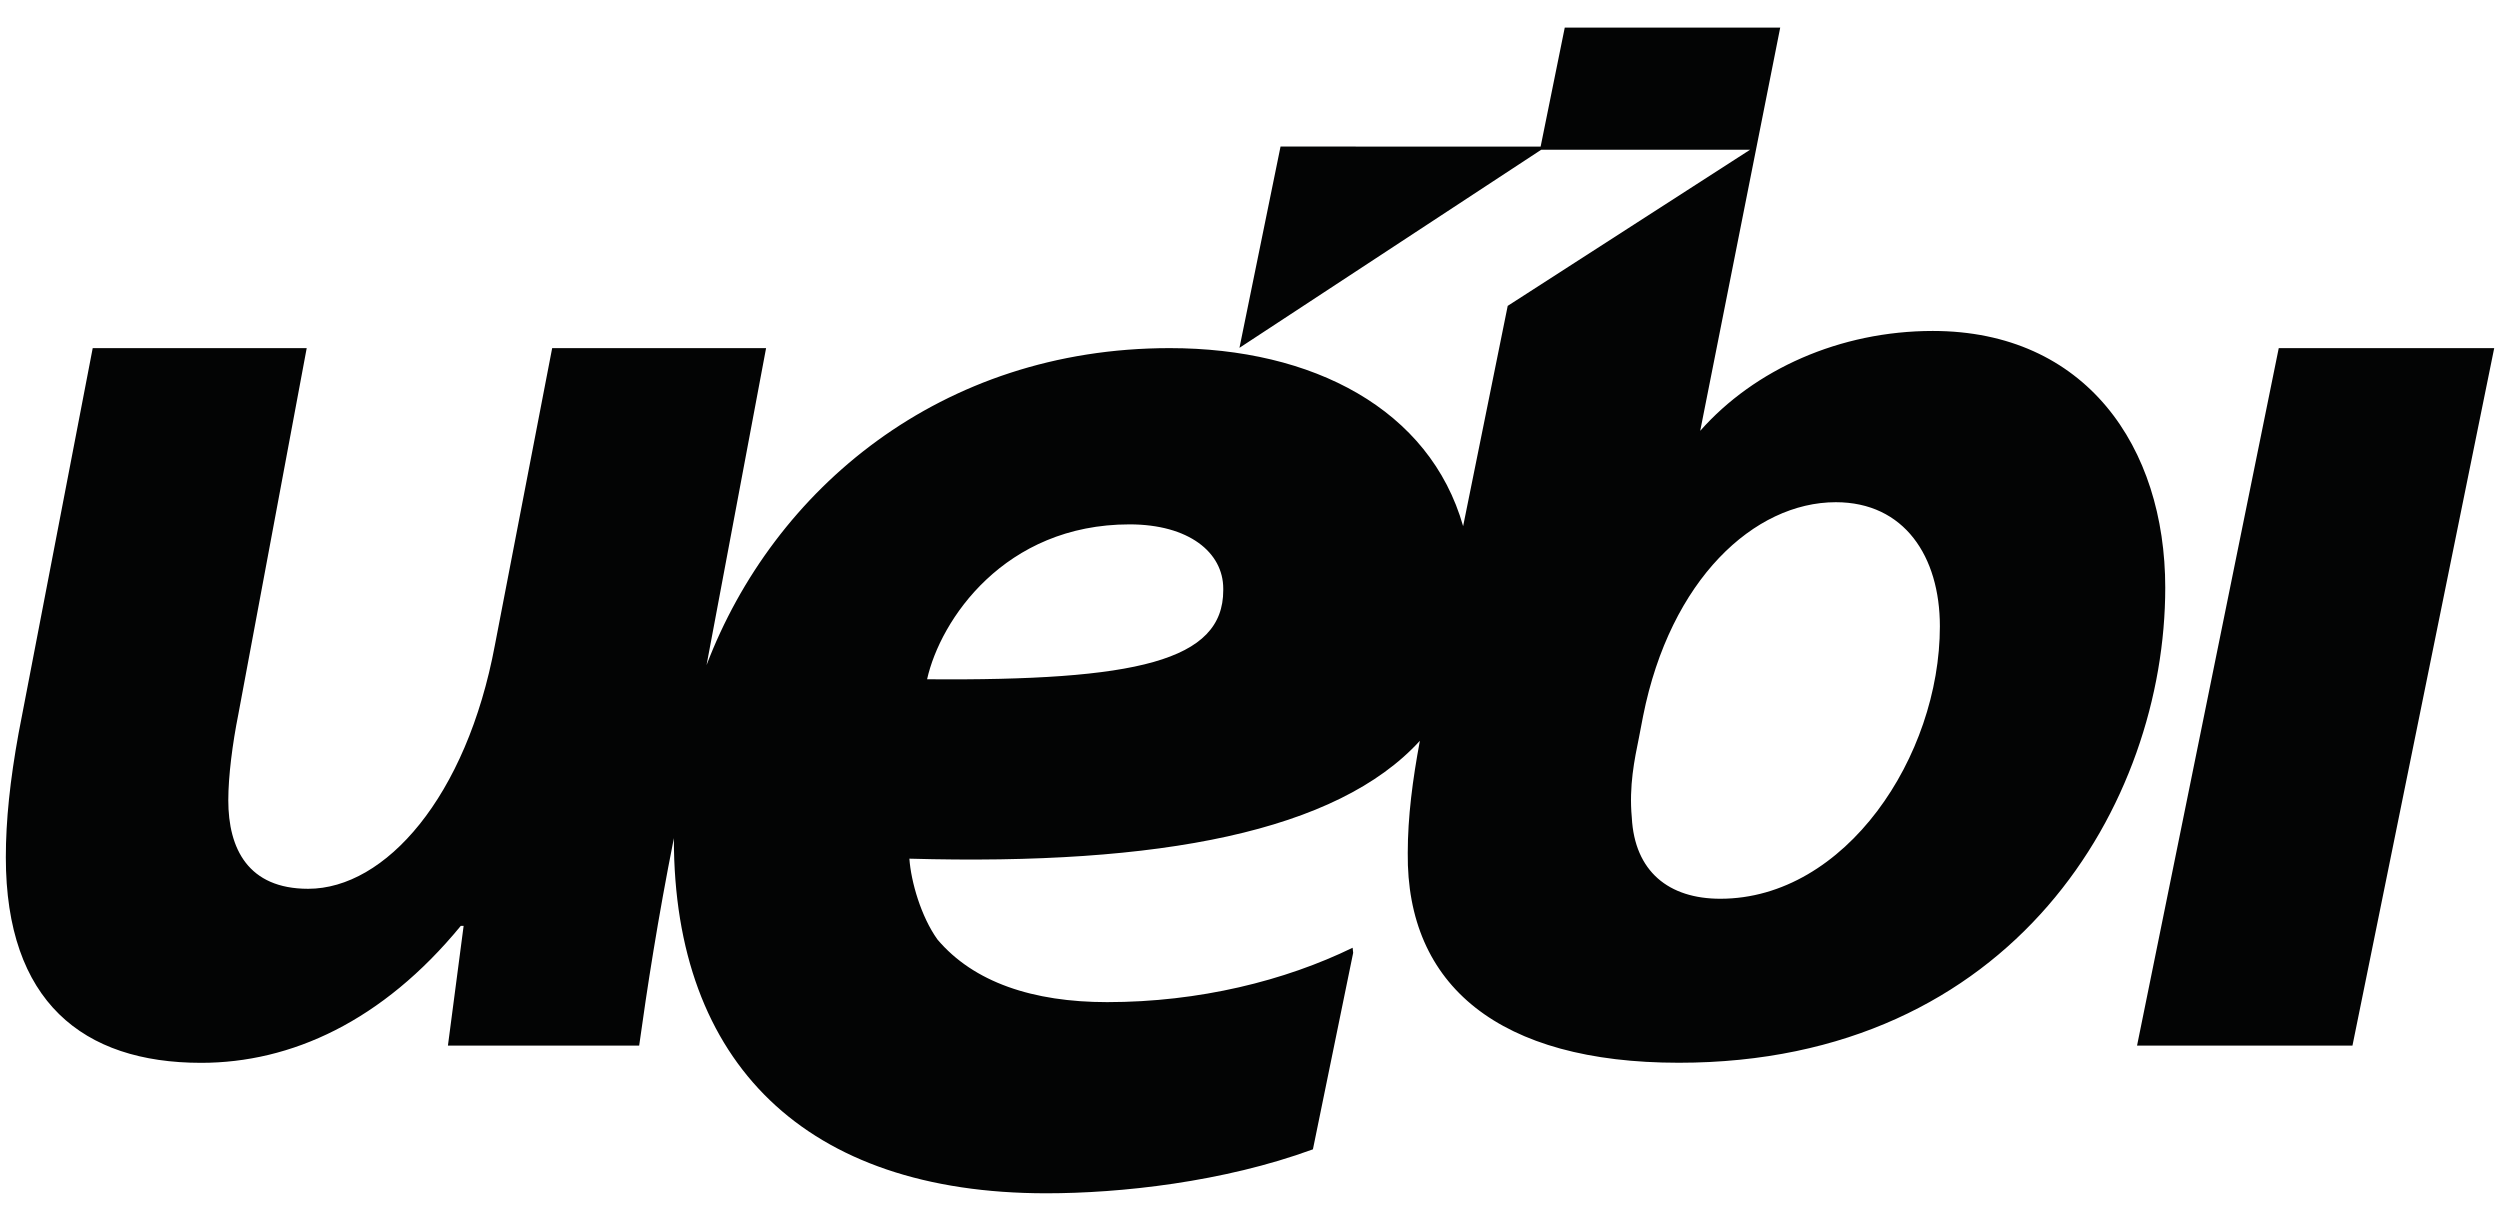 <?xml version="1.0" encoding="UTF-8"?>
<svg width="60px" height="29px" viewBox="0 0 60 29" version="1.1" xmlns="http://www.w3.org/2000/svg" xmlns:xlink="http://www.w3.org/1999/xlink">
    <!-- Generator: Sketch 56.3 (81716) - https://sketch.com -->
    <title>marca</title>
    <desc>Created with Sketch.</desc>
    <g id="Page-1" stroke="none" stroke-width="1" fill="none" fill-rule="evenodd">
        <g id="Inicial" transform="translate(-1260, -3164)" fill="#030404" fill-rule="nonzero">
            <g id="Group-9" transform="translate(0, 2563)">
                <g id="marca" transform="translate(1260, 601.5)">
                    <polygon id="Path" points="51.289 24.595 54.69 7.855 59.861 7.855 56.459 24.595"></polygon>
                    <path d="M46.386,7.443 C44.16,7.443 42.105,8.367 40.805,9.84 L42.725,0.163 L37.554,0.163 L36.975,3.019 L30.733,3.017 L29.747,7.848 L36.989,3.094 L42.002,3.094 L36.185,6.841 L35.115,12.128 C34.316,9.322 31.508,7.855 28.074,7.855 C22.576,7.855 18.567,11.237 16.957,15.463 L18.386,7.855 L13.252,7.855 L11.879,14.975 C11.196,18.64 9.244,20.831 7.396,20.831 C5.956,20.831 5.479,19.871 5.479,18.707 C5.479,18.125 5.581,17.339 5.718,16.654 L7.361,7.855 L2.225,7.855 L0.446,17.098 C0.241,18.227 0.14,19.186 0.14,20.077 C0.14,23.533 1.985,25.008 4.827,25.008 C6.985,25.008 9.177,24.013 11.059,21.721 L11.127,21.721 L10.75,24.595 L15.34,24.595 C15.529,23.231 15.786,21.562 16.174,19.612 C16.174,19.619 16.173,19.628 16.173,19.636 C16.173,25.014 19.338,28.139 25.109,28.139 C26.889,28.139 29.354,27.873 31.51,27.084 L32.476,22.368 L32.463,22.246 C30.841,23.036 28.784,23.551 26.571,23.551 C24.792,23.551 23.367,23.075 22.498,22.047 C22.104,21.495 21.865,20.665 21.825,20.108 C27.849,20.277 32.093,19.454 34.077,17.279 C33.903,18.211 33.786,19.104 33.786,19.972 C33.753,23.156 35.98,25.006 40.291,25.006 C48.338,25.006 51.966,18.773 51.966,13.604 C51.966,10.217 50.051,7.443 46.386,7.443 Z M29.358,13.667 C29.358,15.367 27.273,15.841 22.25,15.803 C22.567,14.379 24.105,12.085 27.109,12.085 C28.532,12.085 29.358,12.758 29.358,13.627 L29.358,13.667 Z M41.287,21.07 C40.053,21.07 39.23,20.419 39.163,19.118 C39.093,18.365 39.23,17.716 39.335,17.201 L39.434,16.687 C40.087,13.402 42.106,11.553 44.059,11.553 C45.702,11.553 46.557,12.853 46.557,14.532 C46.557,17.647 44.298,21.07 41.287,21.07 Z" id="Shape"></path>
                </g>
            </g>
        </g>
    </g>
</svg>